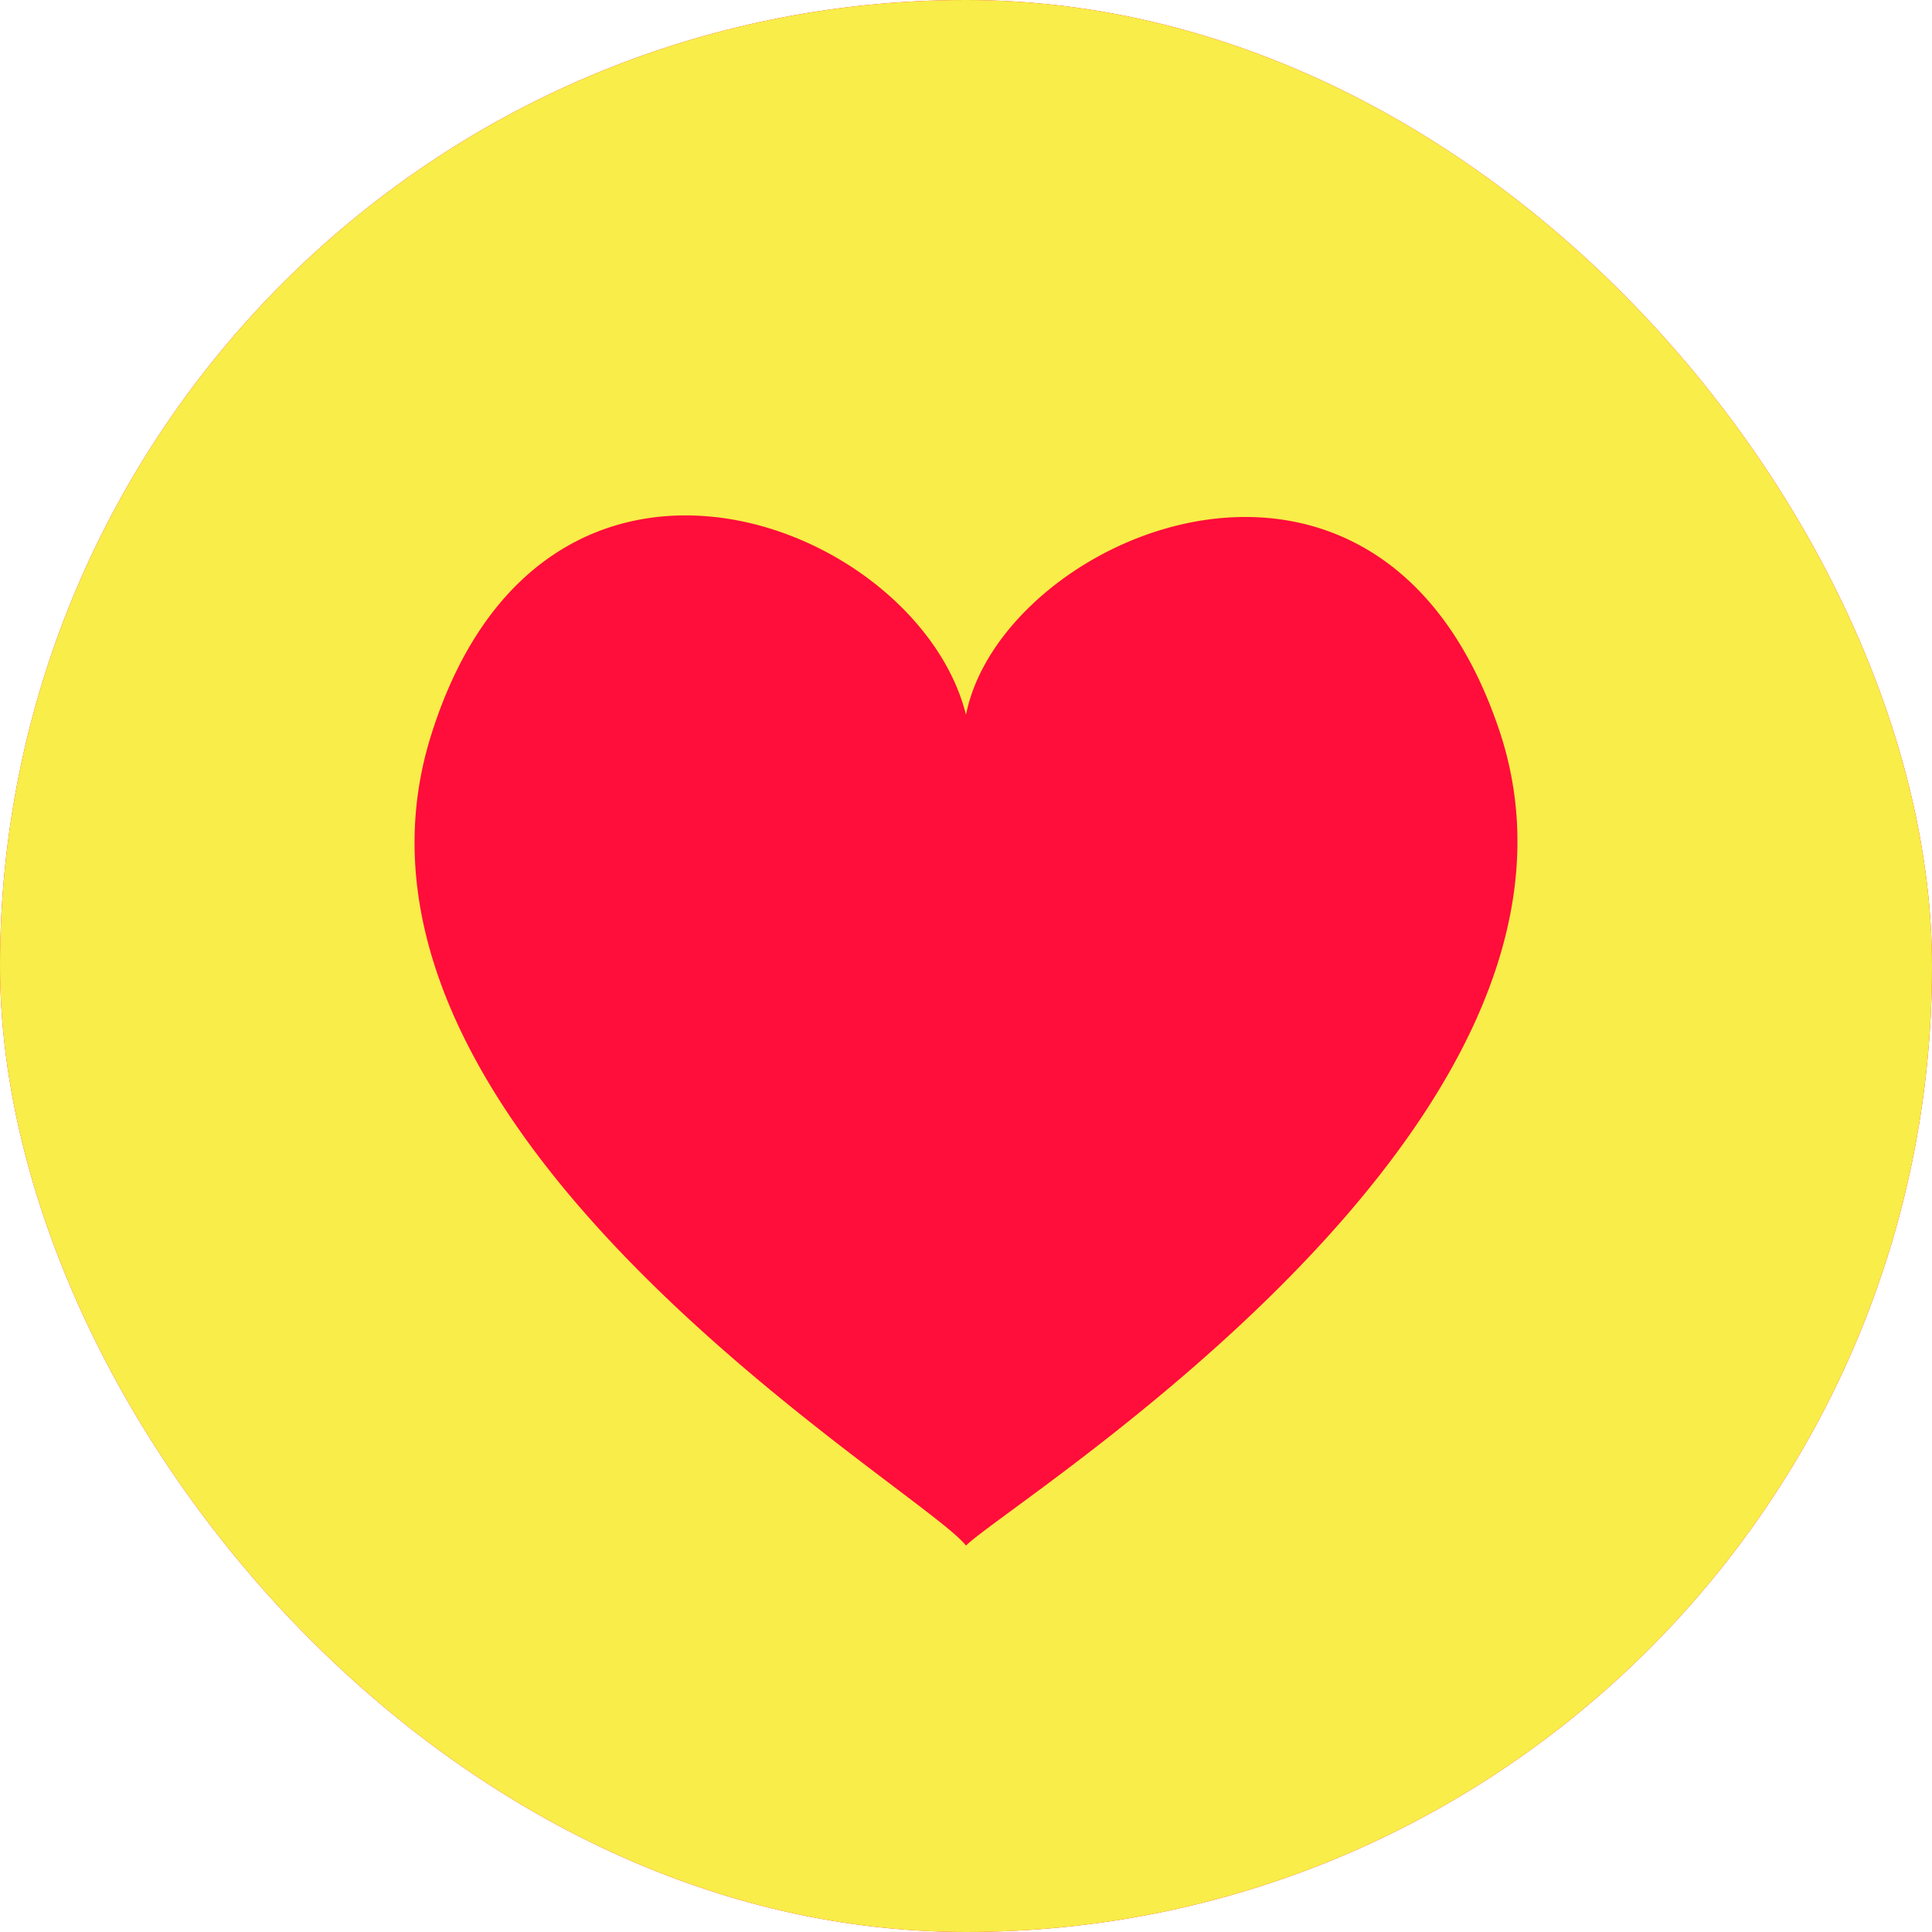 <svg xmlns="http://www.w3.org/2000/svg" width="16" height="16" fill="none"><g clip-path="url(#a)"><rect width="16" height="16" fill="#FF0D3B" rx="8"/><path fill="#F8ED49" d="M8 0a7.99 7.99 0 0 0-8 8c0 4.427 3.573 8 8 8s8-3.573 8-8-3.573-8-8-8m0 12.8c-.373-.48-5.467-3.44-4.427-6.72C4.507 3.12 7.6 4.32 8 5.92c.293-1.493 3.44-2.853 4.427.16C13.467 9.307 8.373 12.427 8 12.8"/></g><defs><clipPath id="a"><rect width="16" height="16" fill="#fff" rx="8"/></clipPath></defs></svg>